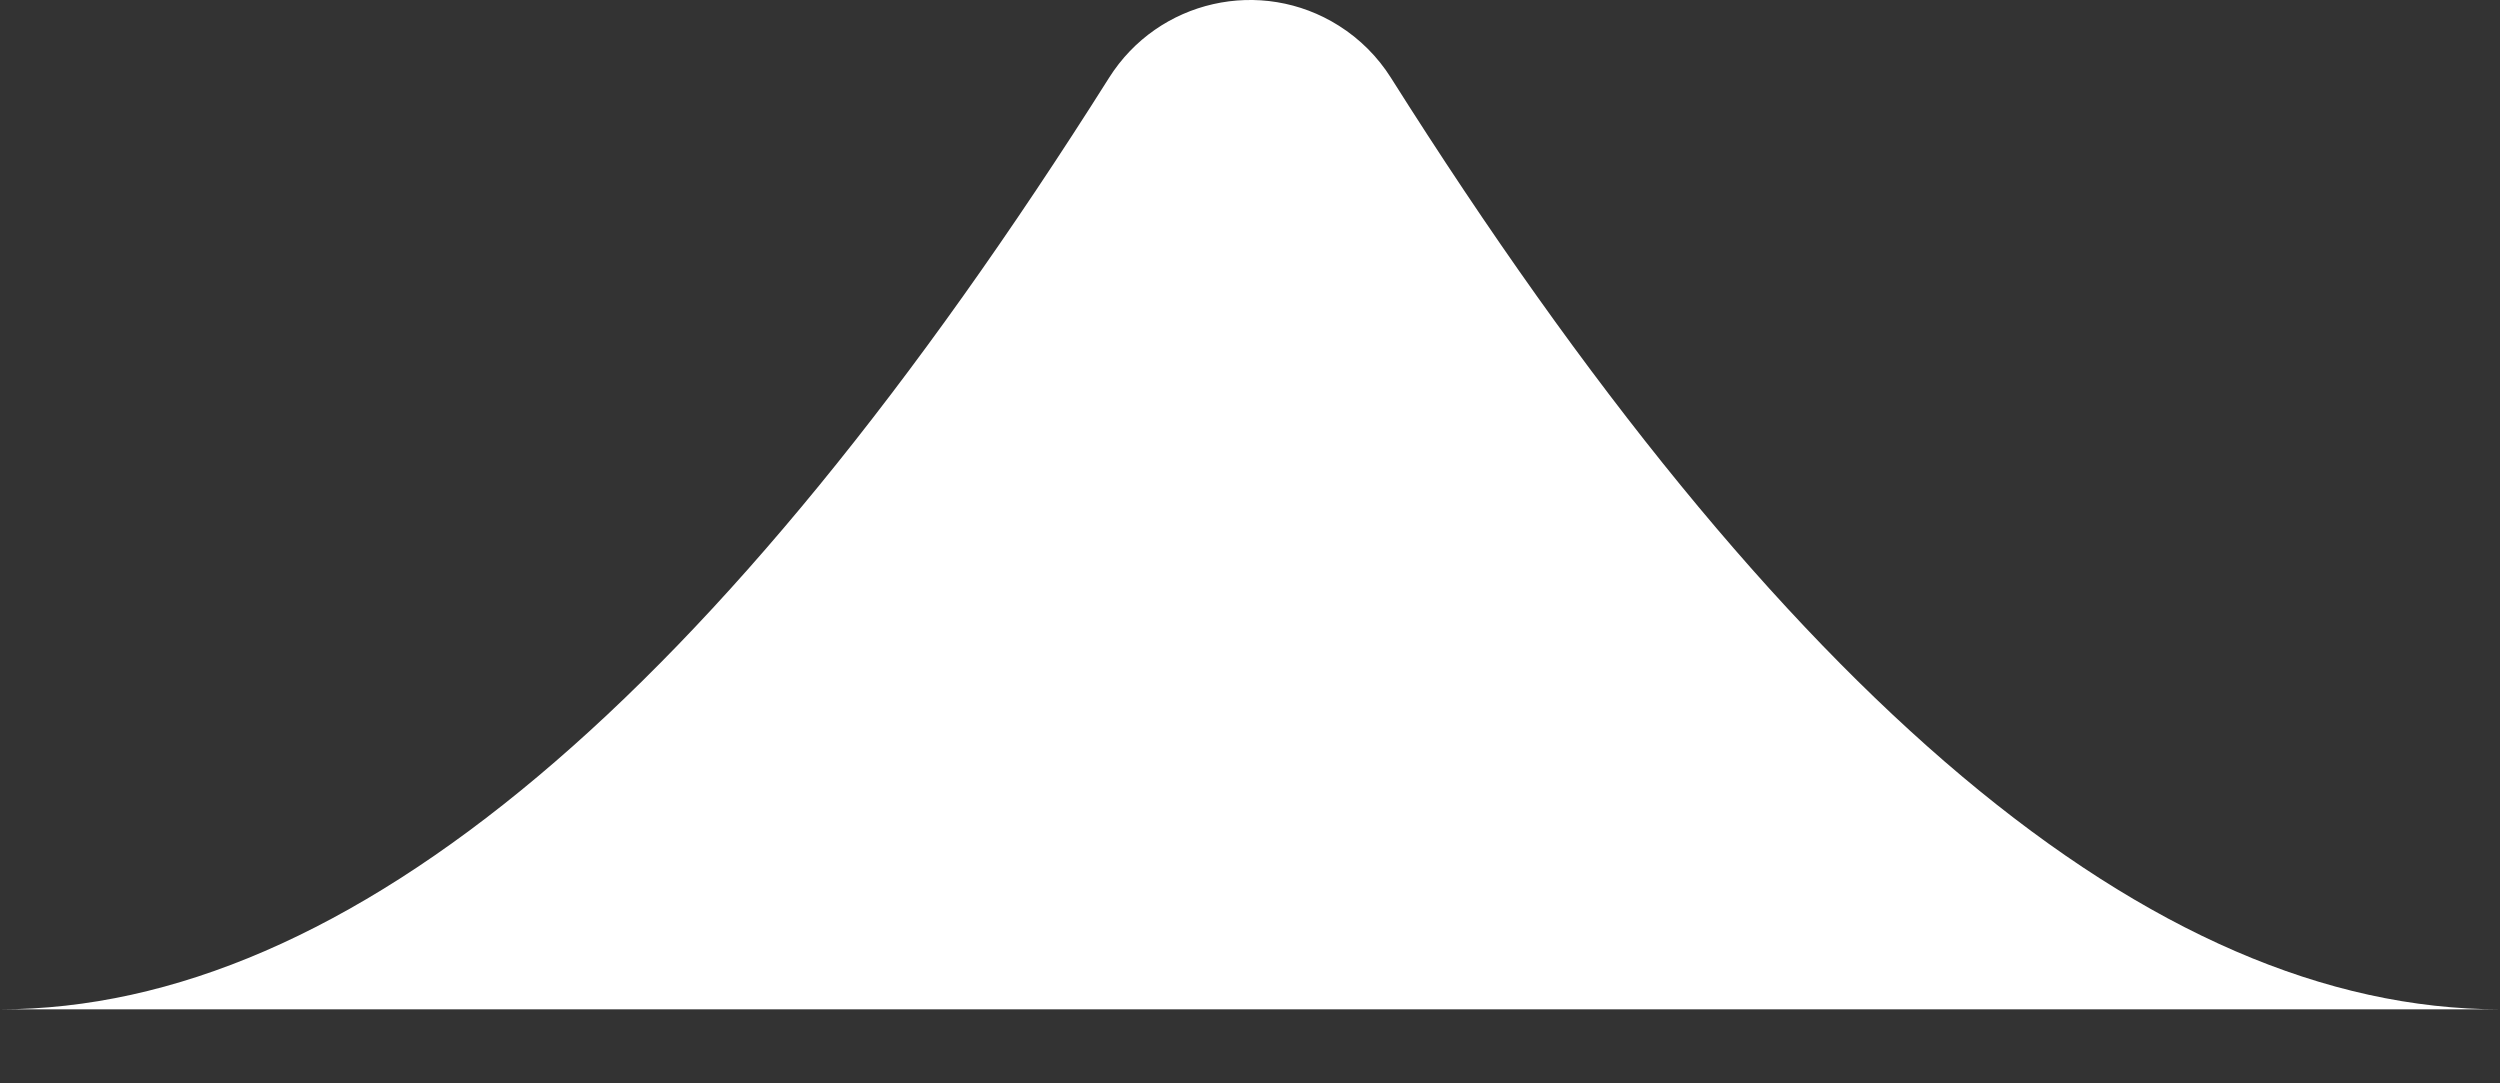 <?xml version="1.0" encoding="UTF-8"?>
<svg width="30px" height="13px" viewBox="0 0 30 13" version="1.1" xmlns="http://www.w3.org/2000/svg" xmlns:xlink="http://www.w3.org/1999/xlink">
    <rect x="0" y="0" width="30" height="13" fill="#333333" stroke="none"/>
    <title>tongue</title>
    <g id="Update" stroke="none" stroke-width="1" fill="none" fill-rule="evenodd">
        <g id="Main-Products" transform="translate(-1009, -75)" fill="#FFFFFF">
            <g id="Group-6" transform="translate(659, 75)">
                <path d="M366.691,0.933 C371.394,8.385 375.83,12.112 380,12.112 L350,12.112 C354.17,12.112 358.606,8.385 363.309,0.933 L363.309,0.933 C363.898,-0.001 365.133,-0.281 366.067,0.309 C366.319,0.468 366.532,0.681 366.691,0.933 Z" id="tongue"></path>
            </g>
        </g>
    </g>
</svg>